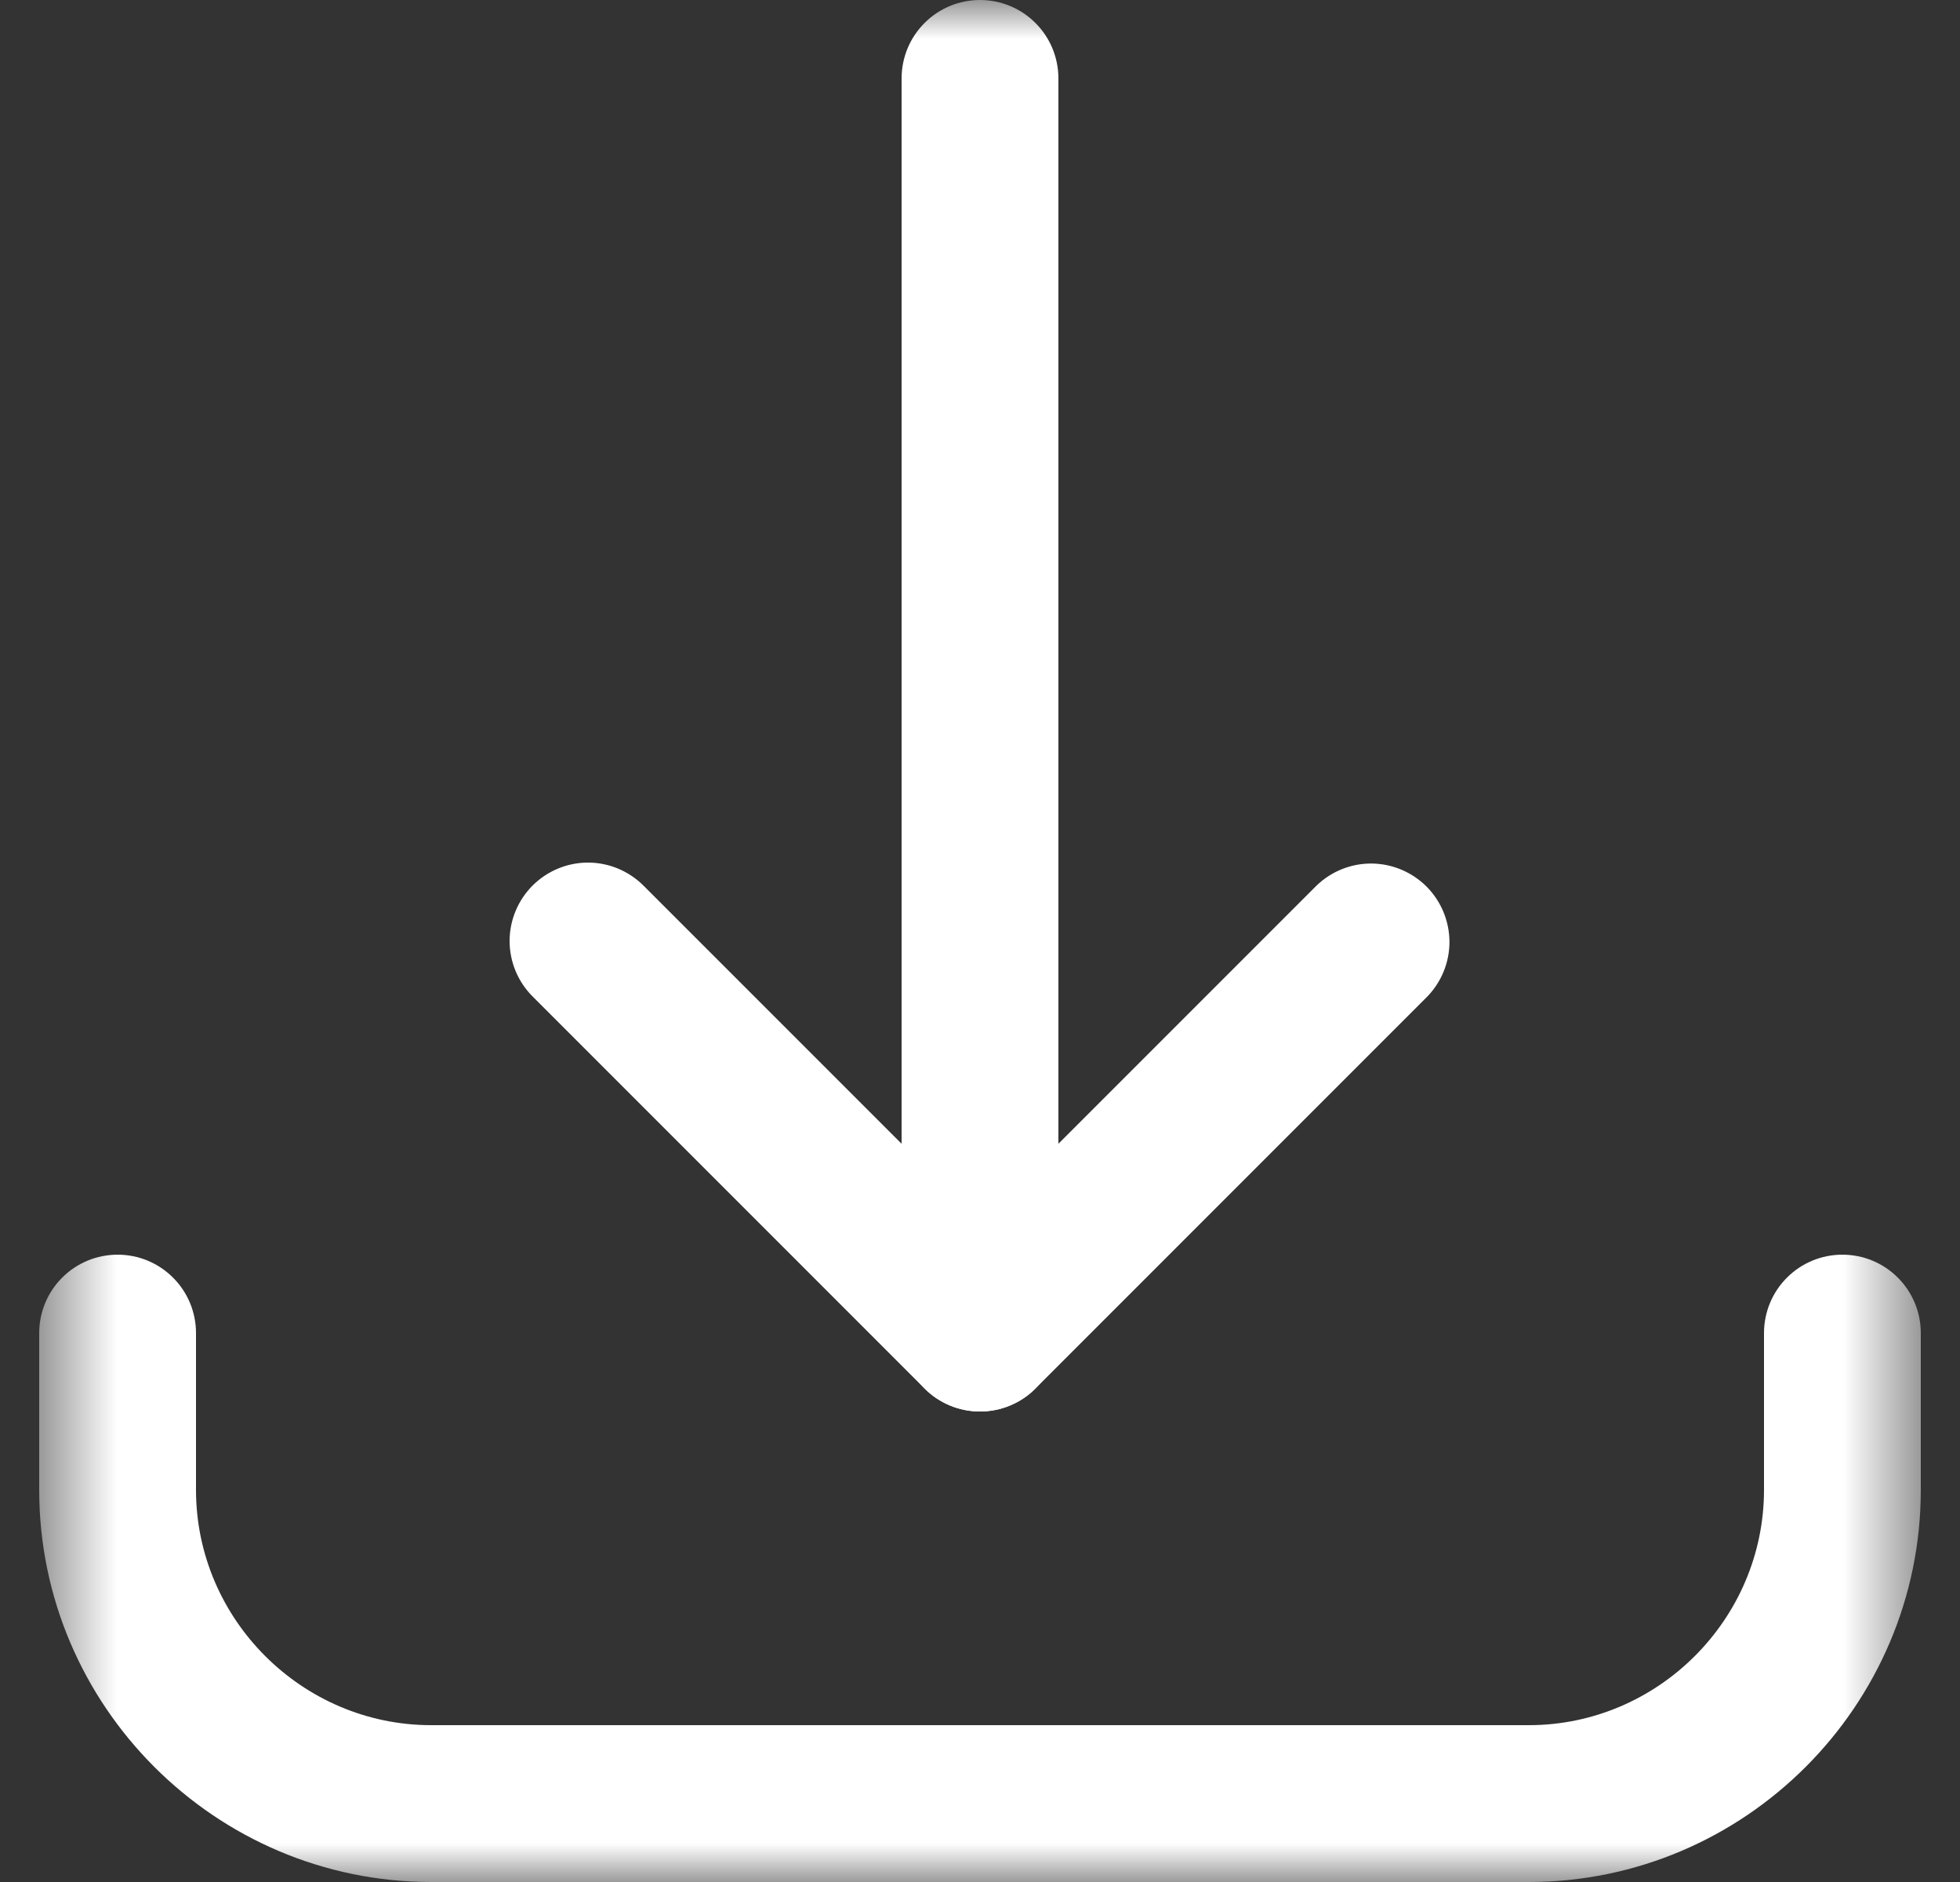<svg width="25" height="24" viewBox="0 0 25 24" fill="none" xmlns="http://www.w3.org/2000/svg">
<rect x="0" y="0" width="25" height="24" fill="#333333" stroke="none"/>
<g clip-path="url(#clip0_46_322)">
<mask id="mask0_46_322" style="mask-type:luminance" maskUnits="userSpaceOnUse" x="0" y="0" width="25" height="24">
<path d="M0.5 0H24.5V24H0.5V0Z" fill="white"/>
</mask>
<g mask="url(#mask0_46_322)">
<path fill-rule="evenodd" clip-rule="evenodd" d="M1.5 16C1.765 16 2.02 16.105 2.207 16.293C2.395 16.48 2.5 16.735 2.5 17V19C2.5 20.648 3.852 22 5.5 22H19.5C21.148 22 22.5 20.648 22.5 19V17C22.5 16.735 22.605 16.48 22.793 16.293C22.98 16.105 23.235 16 23.5 16C23.765 16 24.02 16.105 24.207 16.293C24.395 16.48 24.5 16.735 24.5 17V19C24.5 21.752 22.252 24 19.5 24H5.5C2.748 24 0.5 21.752 0.5 19V17C0.5 16.735 0.605 16.48 0.793 16.293C0.98 16.105 1.235 16 1.5 16Z" fill="white"/>
<path fill-rule="evenodd" clip-rule="evenodd" d="M12.5 0C12.765 0 13.02 0.105 13.207 0.293C13.395 0.48 13.5 0.735 13.5 1V17C13.5 17.265 13.395 17.52 13.207 17.707C13.02 17.895 12.765 18 12.5 18C12.235 18 11.98 17.895 11.793 17.707C11.605 17.52 11.5 17.265 11.5 17V1C11.5 0.735 11.605 0.48 11.793 0.293C11.98 0.105 12.235 0 12.5 0Z" fill="white"/>
<path fill-rule="evenodd" clip-rule="evenodd" d="M6.793 11.293C6.981 11.106 7.235 11 7.5 11C7.765 11 8.019 11.106 8.207 11.293L12.5 15.586L16.793 11.293C16.982 11.111 17.234 11.01 17.496 11.012C17.759 11.015 18.009 11.12 18.195 11.305C18.38 11.491 18.485 11.741 18.488 12.004C18.49 12.266 18.389 12.518 18.207 12.707L13.207 17.707C13.02 17.895 12.765 18 12.5 18C12.235 18 11.98 17.895 11.793 17.707L6.793 12.707C6.606 12.52 6.5 12.265 6.5 12C6.5 11.735 6.606 11.481 6.793 11.293Z" fill="white"/>
</g>
</g>
<defs>
<clipPath id="clip0_46_322">
<rect width="24" height="24" fill="white" transform="translate(0.5)"/>
</clipPath>
</defs>
</svg>
